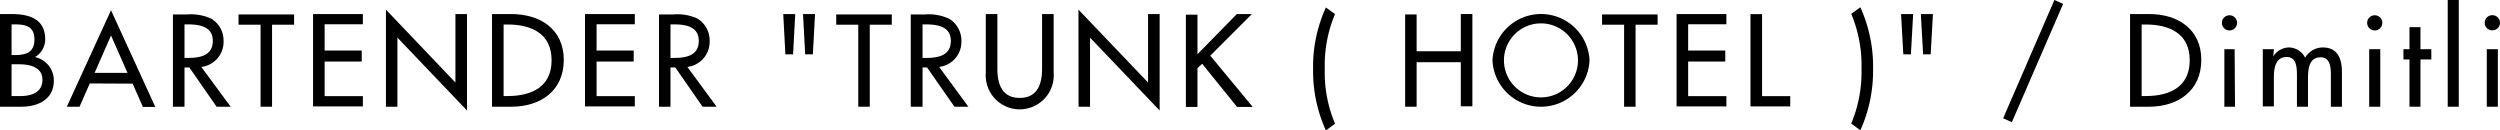 <svg xmlns="http://www.w3.org/2000/svg" viewBox="0 0 243.89 12.73"><title>アセット 15</title><g id="レイヤー_2" data-name="レイヤー 2"><g id="レイヤー_1-2" data-name="レイヤー 1"><path d="M0,1.37H1.1c1.71,0,3.31.44,3.31,2.48a2,2,0,0,1-1,1.72v0A2.32,2.32,0,0,1,5.25,7.88c0,1.81-1.54,2.53-3.14,2.53H0Zm1.13,4h.29c1.06,0,1.94-.21,1.94-1.51S2.49,2.38,1.44,2.38H1.13Zm0,4H2c1,0,2.14-.31,2.14-1.59S2.83,6.27,1.82,6.27H1.13Z"/><path d="M8.76,8.14l-1,2.27H6.52L10.83,1l4.32,9.43H13.94l-1-2.27Zm2.07-4.68L9.23,7.11h3.21Z"/><path d="M22.5,10.41H21.13L18.47,6.58H18v3.83H16.87v-9h1.37a4.78,4.78,0,0,1,2.39.42A2.5,2.5,0,0,1,21.81,4a2.46,2.46,0,0,1-2.17,2.53ZM18,5.65h.36c1.15,0,2.4-.22,2.4-1.66S19.41,2.38,18.3,2.38H18Z"/><path d="M26.54,10.41H25.42v-8H23.27v-1h5.42v1H26.54Z"/><path d="M30.54,1.37H35.4v1H31.67V4.93h3.62V6H31.67V9.38H35.4v1H30.54Z"/><path d="M37.65.94l6.78,7.11V1.37h1.13v9.41L38.77,3.67v6.74H37.65Z"/><path d="M48,1.37h1.87C52.68,1.37,55,2.83,55,5.84s-2.25,4.57-5.11,4.57H48Zm1.13,8h.39c2.3,0,4.29-.86,4.29-3.49s-2-3.49-4.29-3.49h-.39Z"/><path d="M57.07,1.37h4.86v1H58.2V4.93h3.62V6H58.2V9.38h3.73v1H57.07Z"/><path d="M69.91,10.41H68.54L65.88,6.58h-.47v3.83H64.29v-9h1.36A4.76,4.76,0,0,1,68,1.79,2.49,2.49,0,0,1,69.23,4a2.47,2.47,0,0,1-2.17,2.53Zm-4.5-4.76h.36c1.15,0,2.4-.22,2.4-1.66s-1.34-1.61-2.46-1.61h-.3Z"/><path d="M77.58,1.37,77.37,5.3h-.75l-.21-3.93Zm1.93,0L79.3,5.3h-.75l-.21-3.93Z"/><path d="M84.85,10.41H83.73v-8H81.58v-1H87v1H84.85Z"/><path d="M94.47,10.41H93.11L90.44,6.58H90v3.83H88.85v-9h1.37a4.74,4.74,0,0,1,2.38.42A2.49,2.49,0,0,1,93.79,4a2.46,2.46,0,0,1-2.17,2.53ZM90,5.65h.36c1.15,0,2.4-.22,2.4-1.66s-1.35-1.61-2.46-1.61H90Z"/><path d="M97.3,1.37V6.71c0,1.47.44,2.84,2.18,2.84s2.18-1.37,2.18-2.84V1.37h1.13V7.09a3.32,3.32,0,1,1-6.62,0V1.37Z"/><path d="M105.21.94,112,8.05V1.37h1.13v9.41l-6.79-7.11v6.74h-1.12Z"/><path d="M120.66,1.37h1.47l-4.06,4.06,4.14,5h-1.53l-3.4-4.21-.46.43v3.78h-1.13v-9h1.13V5.29Z"/><path d="M130.24,1.37a12.86,12.86,0,0,0-1,5.35,12.9,12.9,0,0,0,1,5.35l-.89.66a14,14,0,0,1-1.25-6,13.88,13.88,0,0,1,1.25-6Z"/><path d="M142.51,5V1.37h1.13v9h-1.13V6.07H138.2v4.34h-1.12v-9h1.12V5Z"/><path d="M155.07,5.89a4.74,4.74,0,0,1-9.47,0,4.74,4.74,0,0,1,9.47,0Zm-1.13,0a3.61,3.61,0,1,0-7.22,0,3.61,3.61,0,1,0,7.22,0Z"/><path d="M159.56,10.41h-1.12v-8h-2.15v-1h5.42v1h-2.15Z"/><path d="M163.56,1.37h4.86v1h-3.73V4.93h3.62V6h-3.62V9.38h3.73v1h-4.86Z"/><path d="M171.9,9.38h2.75v1h-3.88v-9h1.13Z"/><path d="M181.49.71a14,14,0,0,1,1.24,6,14.11,14.11,0,0,1-1.24,6l-.89-.66a13,13,0,0,0,1-5.35,13,13,0,0,0-1-5.35Z"/><path d="M186.64,1.37l-.22,3.93h-.74l-.22-3.93Zm1.93,0-.22,3.93h-.74l-.22-3.93Z"/><path d="M201.27.38l-5,11.54-.85-.38,5-11.54Z"/><path d="M207.8,1.37h1.87c2.77,0,5.08,1.46,5.08,4.47s-2.26,4.57-5.11,4.57H207.8Zm1.13,8h.4c2.3,0,4.29-.86,4.29-3.49s-2-3.49-4.29-3.49h-.4Z"/><path d="M218.24,2.23a.74.74,0,0,1-1.48,0,.74.74,0,1,1,1.48,0Zm-.2,8.18H217V4.8H218Z"/><path d="M221.77,5.51h0a1.84,1.84,0,0,1,1.49-.88,1.79,1.79,0,0,1,1.62,1,2,2,0,0,1,1.73-1c1.47,0,1.86,1.15,1.86,2.42v3.36h-1.08V7.23c0-.72-.1-1.64-1-1.64-1.15,0-1.23,1.2-1.23,2.06v2.76h-1.08v-3c0-.73,0-1.85-1-1.85-1.15,0-1.25,1.19-1.25,2.06v2.76h-1.08V4.8h1.08Z"/><path d="M232.41,2.23a.74.74,0,0,1-1.48,0,.74.74,0,1,1,1.48,0Zm-.2,8.18h-1.08V4.8h1.08Z"/><path d="M236.13,10.41h-1.07V5.8h-.59v-1h.59V2.65h1.07V4.8h1.06v1h-1.06Z"/><path d="M239.87,10.41h-1.08V0h1.08Z"/><path d="M243.89,2.23a.74.74,0,0,1-.75.73.73.73,0,0,1-.74-.73.74.74,0,0,1,.74-.75A.75.75,0,0,1,243.89,2.23Zm-.21,8.18H242.6V4.8h1.08Z"/></g></g></svg>
